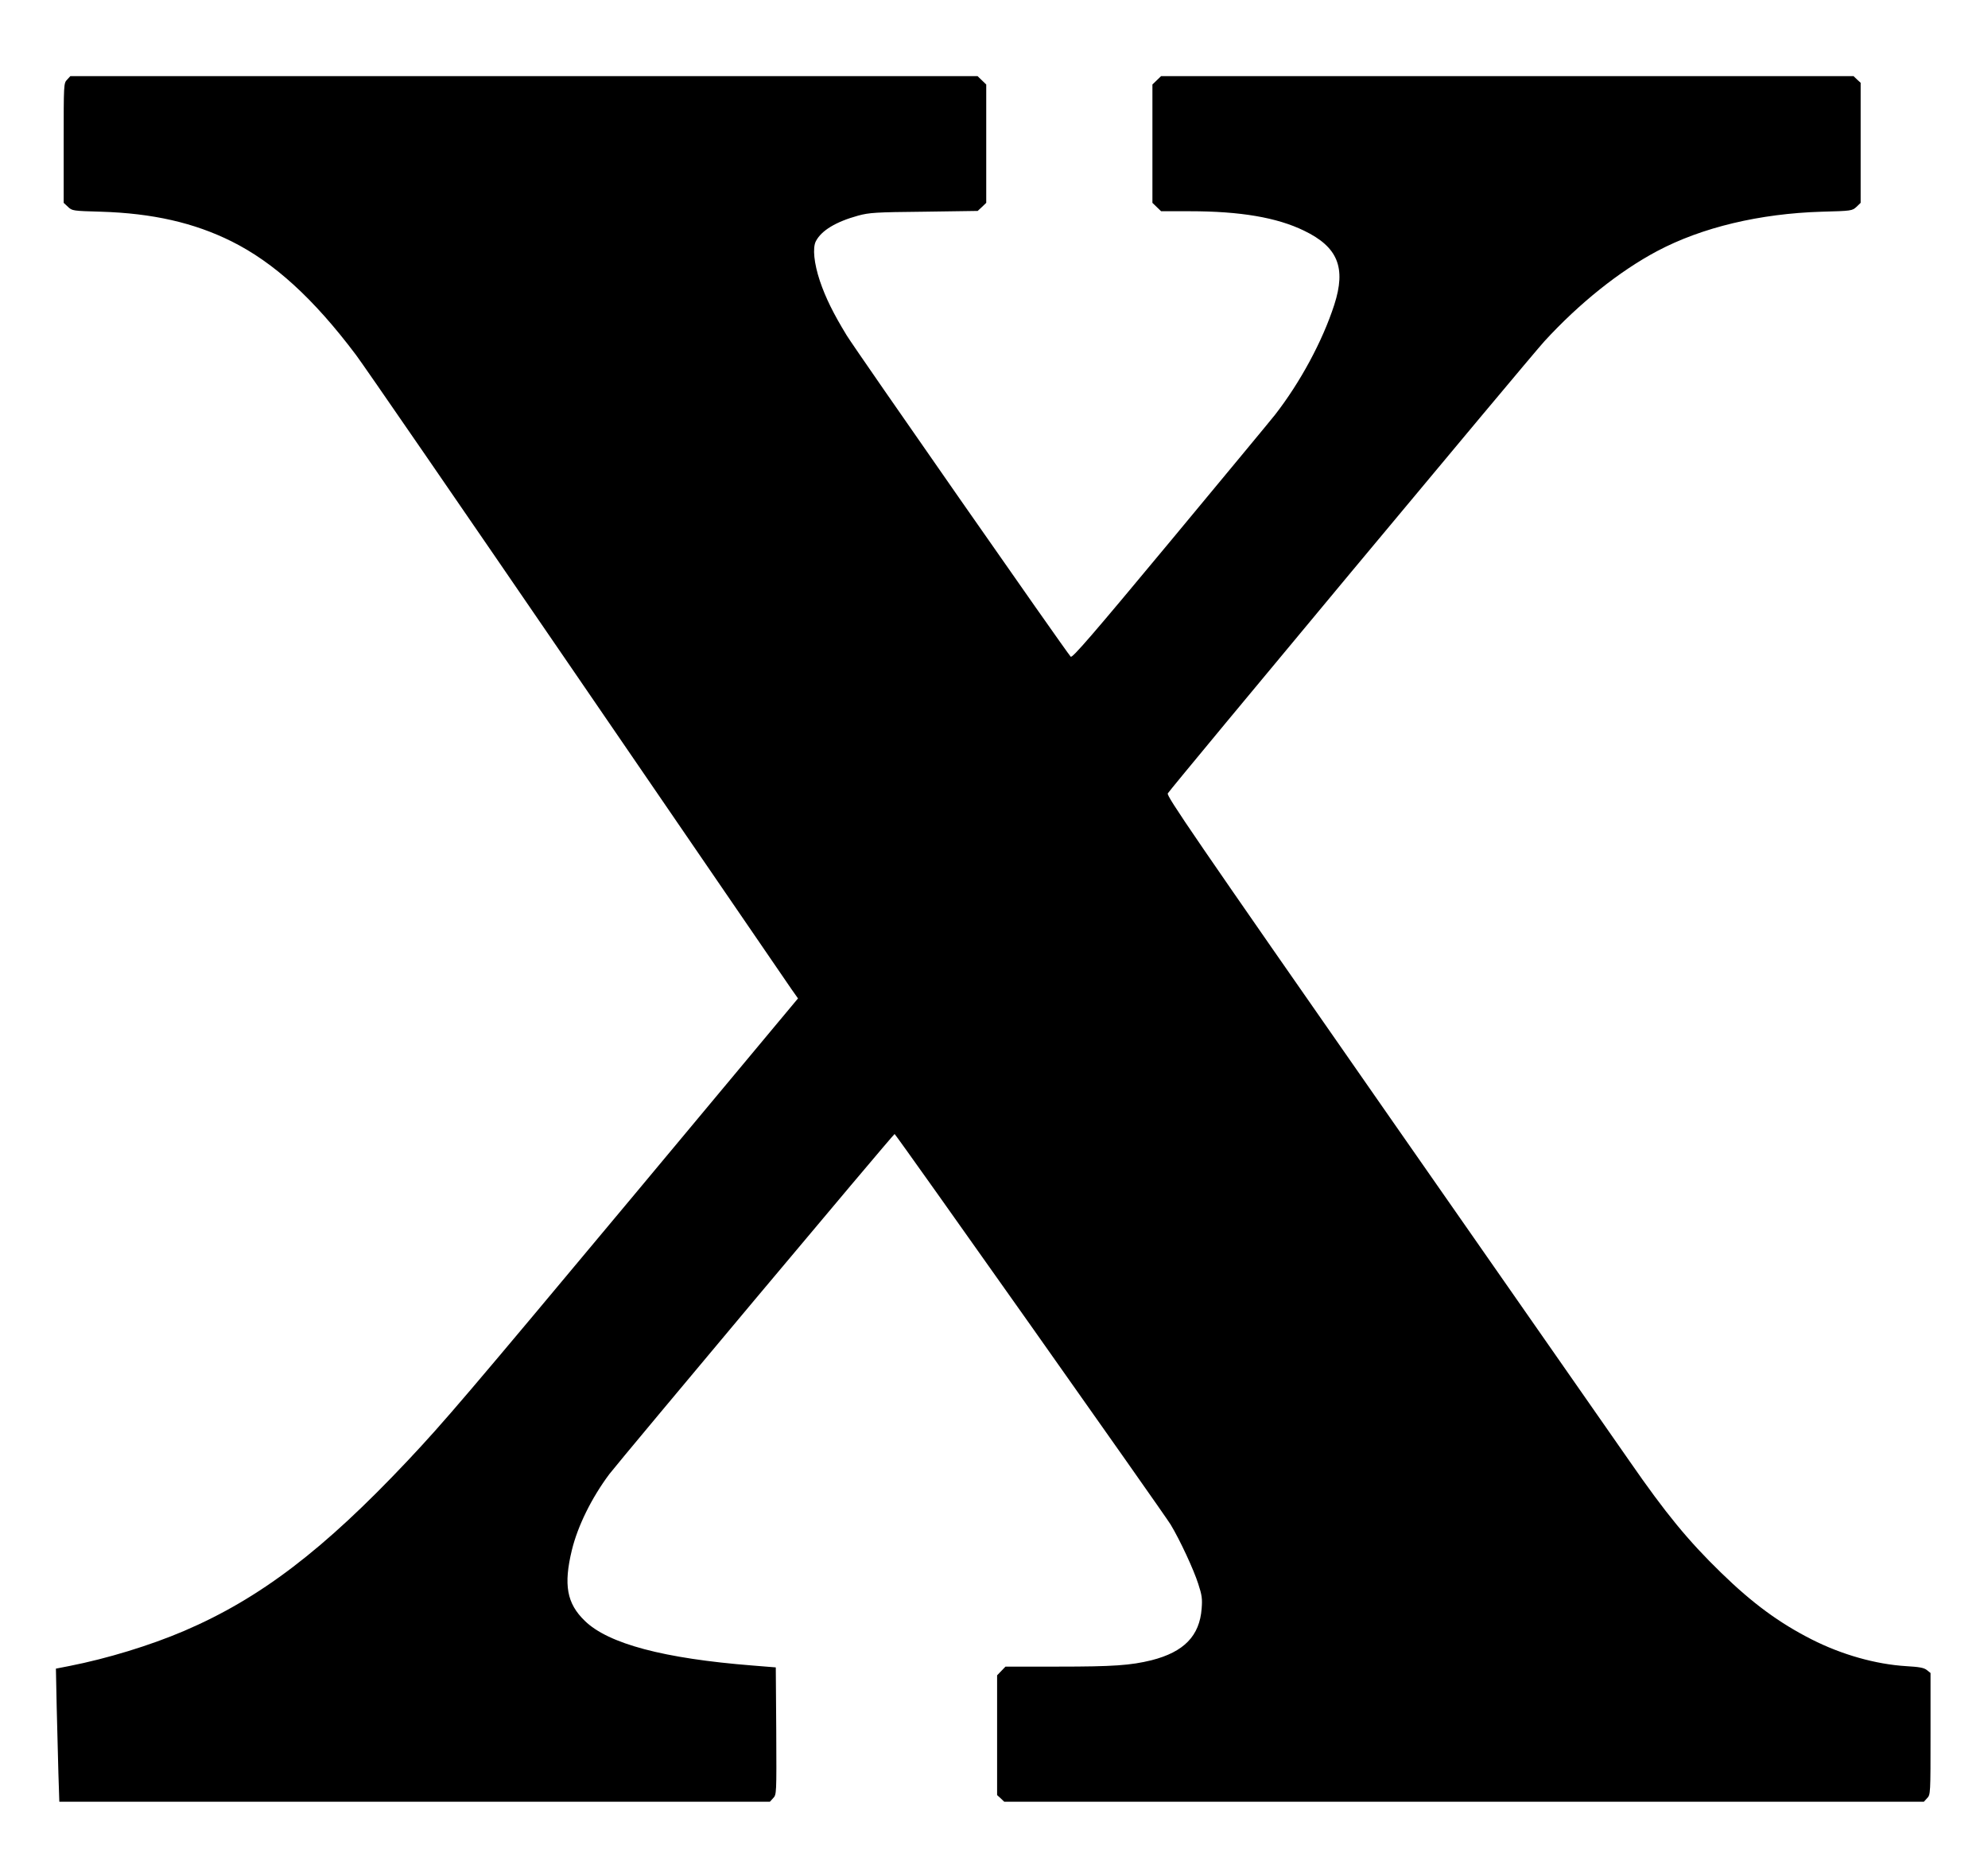  <svg version="1.0" xmlns="http://www.w3.org/2000/svg"
 width="1280pt" height="1208pt" viewBox="0 0 1280 1208"
 preserveAspectRatio="xMidYMid meet"><g transform="translate(0,1208) scale(0.1,-0.1)"
fill="#000000" stroke="none">
<path d="M432 11567 c-22 -23 -22 -27 -22 -408 l0 -385 28 -26 c26 -25 31 -26
212 -31 332 -10 600 -71 841 -191 273 -136 528 -368 801 -731 42 -55 680 -982
1418 -2060 739 -1078 1362 -1988 1385 -2022 l43 -61 -1050 -1259 c-1092 -1308
-1229 -1468 -1464 -1718 -541 -574 -950 -886 -1438 -1095 -220 -94 -495 -178
-739 -226 l-87 -17 5 -246 c3 -135 8 -328 11 -428 l6 -183 2287 0 2288 0 21
23 c22 24 22 24 20 433 l-3 409 -149 12 c-571 45 -930 140 -1081 288 -116 112
-137 232 -83 455 38 156 127 336 241 489 69 90 1829 2190 1837 2190 7 0 1733
-2442 1777 -2514 60 -99 149 -291 178 -382 24 -73 27 -97 22 -159 -13 -176
-114 -280 -323 -333 -134 -33 -246 -41 -600 -41 l-340 0 -27 -28 -27 -28 0
-385 0 -386 23 -21 23 -22 2960 0 2961 0 21 23 c22 23 22 27 22 414 l0 392
-24 19 c-19 15 -48 20 -133 25 -196 12 -415 74 -608 172 -209 106 -382 233
-584 430 -213 207 -357 383 -587 715 -56 80 -750 1076 -1544 2214 -1274 1828
-1441 2072 -1431 2088 26 41 2328 2805 2425 2911 224 244 482 451 727 581 287
152 659 241 1059 253 192 5 195 6 223 31 l27 26 0 386 0 387 -23 21 -23 22
-2229 0 -2229 0 -28 -27 -28 -27 0 -381 0 -381 28 -27 28 -27 185 0 c324 0
560 -40 735 -125 218 -105 272 -238 195 -477 -76 -235 -220 -501 -382 -709
-24 -31 -327 -396 -673 -813 -506 -609 -632 -754 -642 -744 -30 32 -1385 1975
-1442 2068 -88 144 -137 245 -173 351 -38 114 -48 213 -26 256 36 69 128 125
273 165 72 19 109 22 424 25 l345 5 28 26 27 26 0 381 0 381 -28 27 -28 27
-2920 0 -2921 0 -21 -23z"/>
</g>
</svg>
